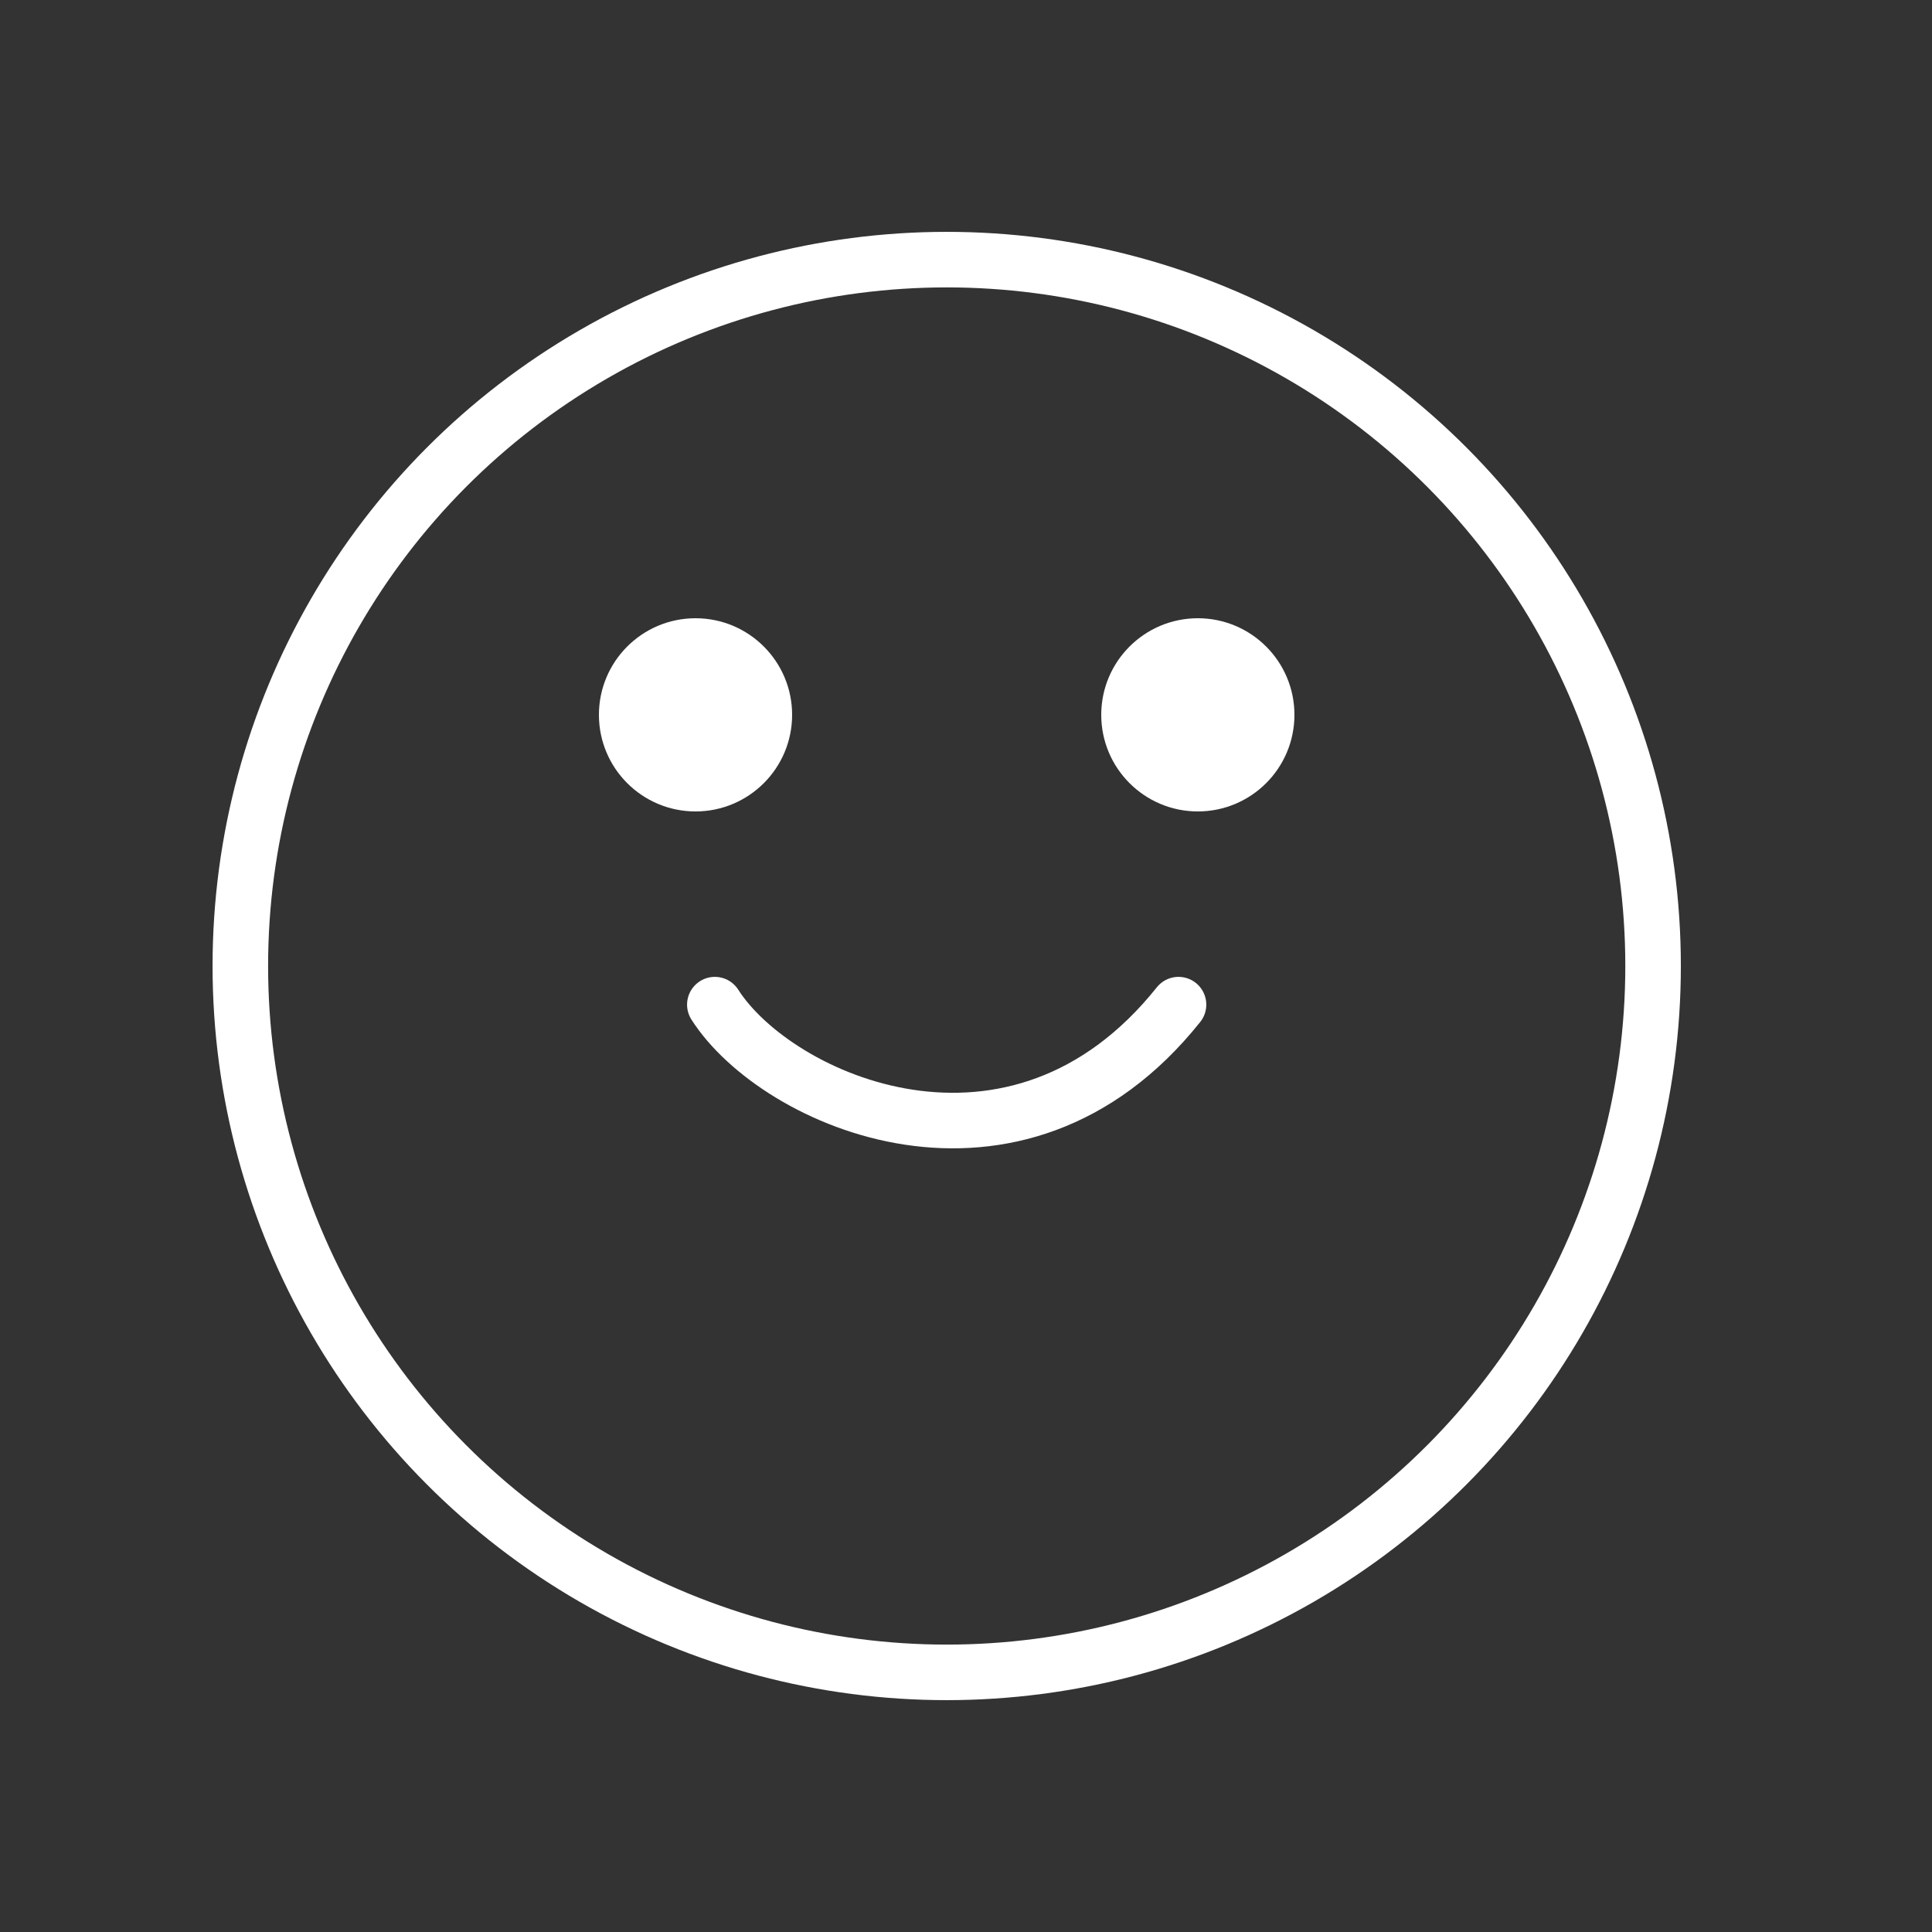 <svg width="68" height="68" viewBox="0 0 68 68" fill="none" xmlns="http://www.w3.org/2000/svg">
<rect x="0" y="0" width="68" height="68" fill="#333333" stroke="none"/>
<circle cx="33.321" cy="34" r="24.862" stroke="white" stroke-width="1.955"/>
<circle cx="24.48" cy="25.16" r="2.72" fill="white" stroke="white" stroke-width="1.36"/>
<circle cx="42.16" cy="25.16" r="2.72" fill="white" stroke="white" stroke-width="1.36"/>
<path d="M25.16 35.36C27.336 38.769 35.768 42.518 41.48 35.36" stroke="white" stroke-width="1.955" stroke-linecap="round"/>
</svg>
